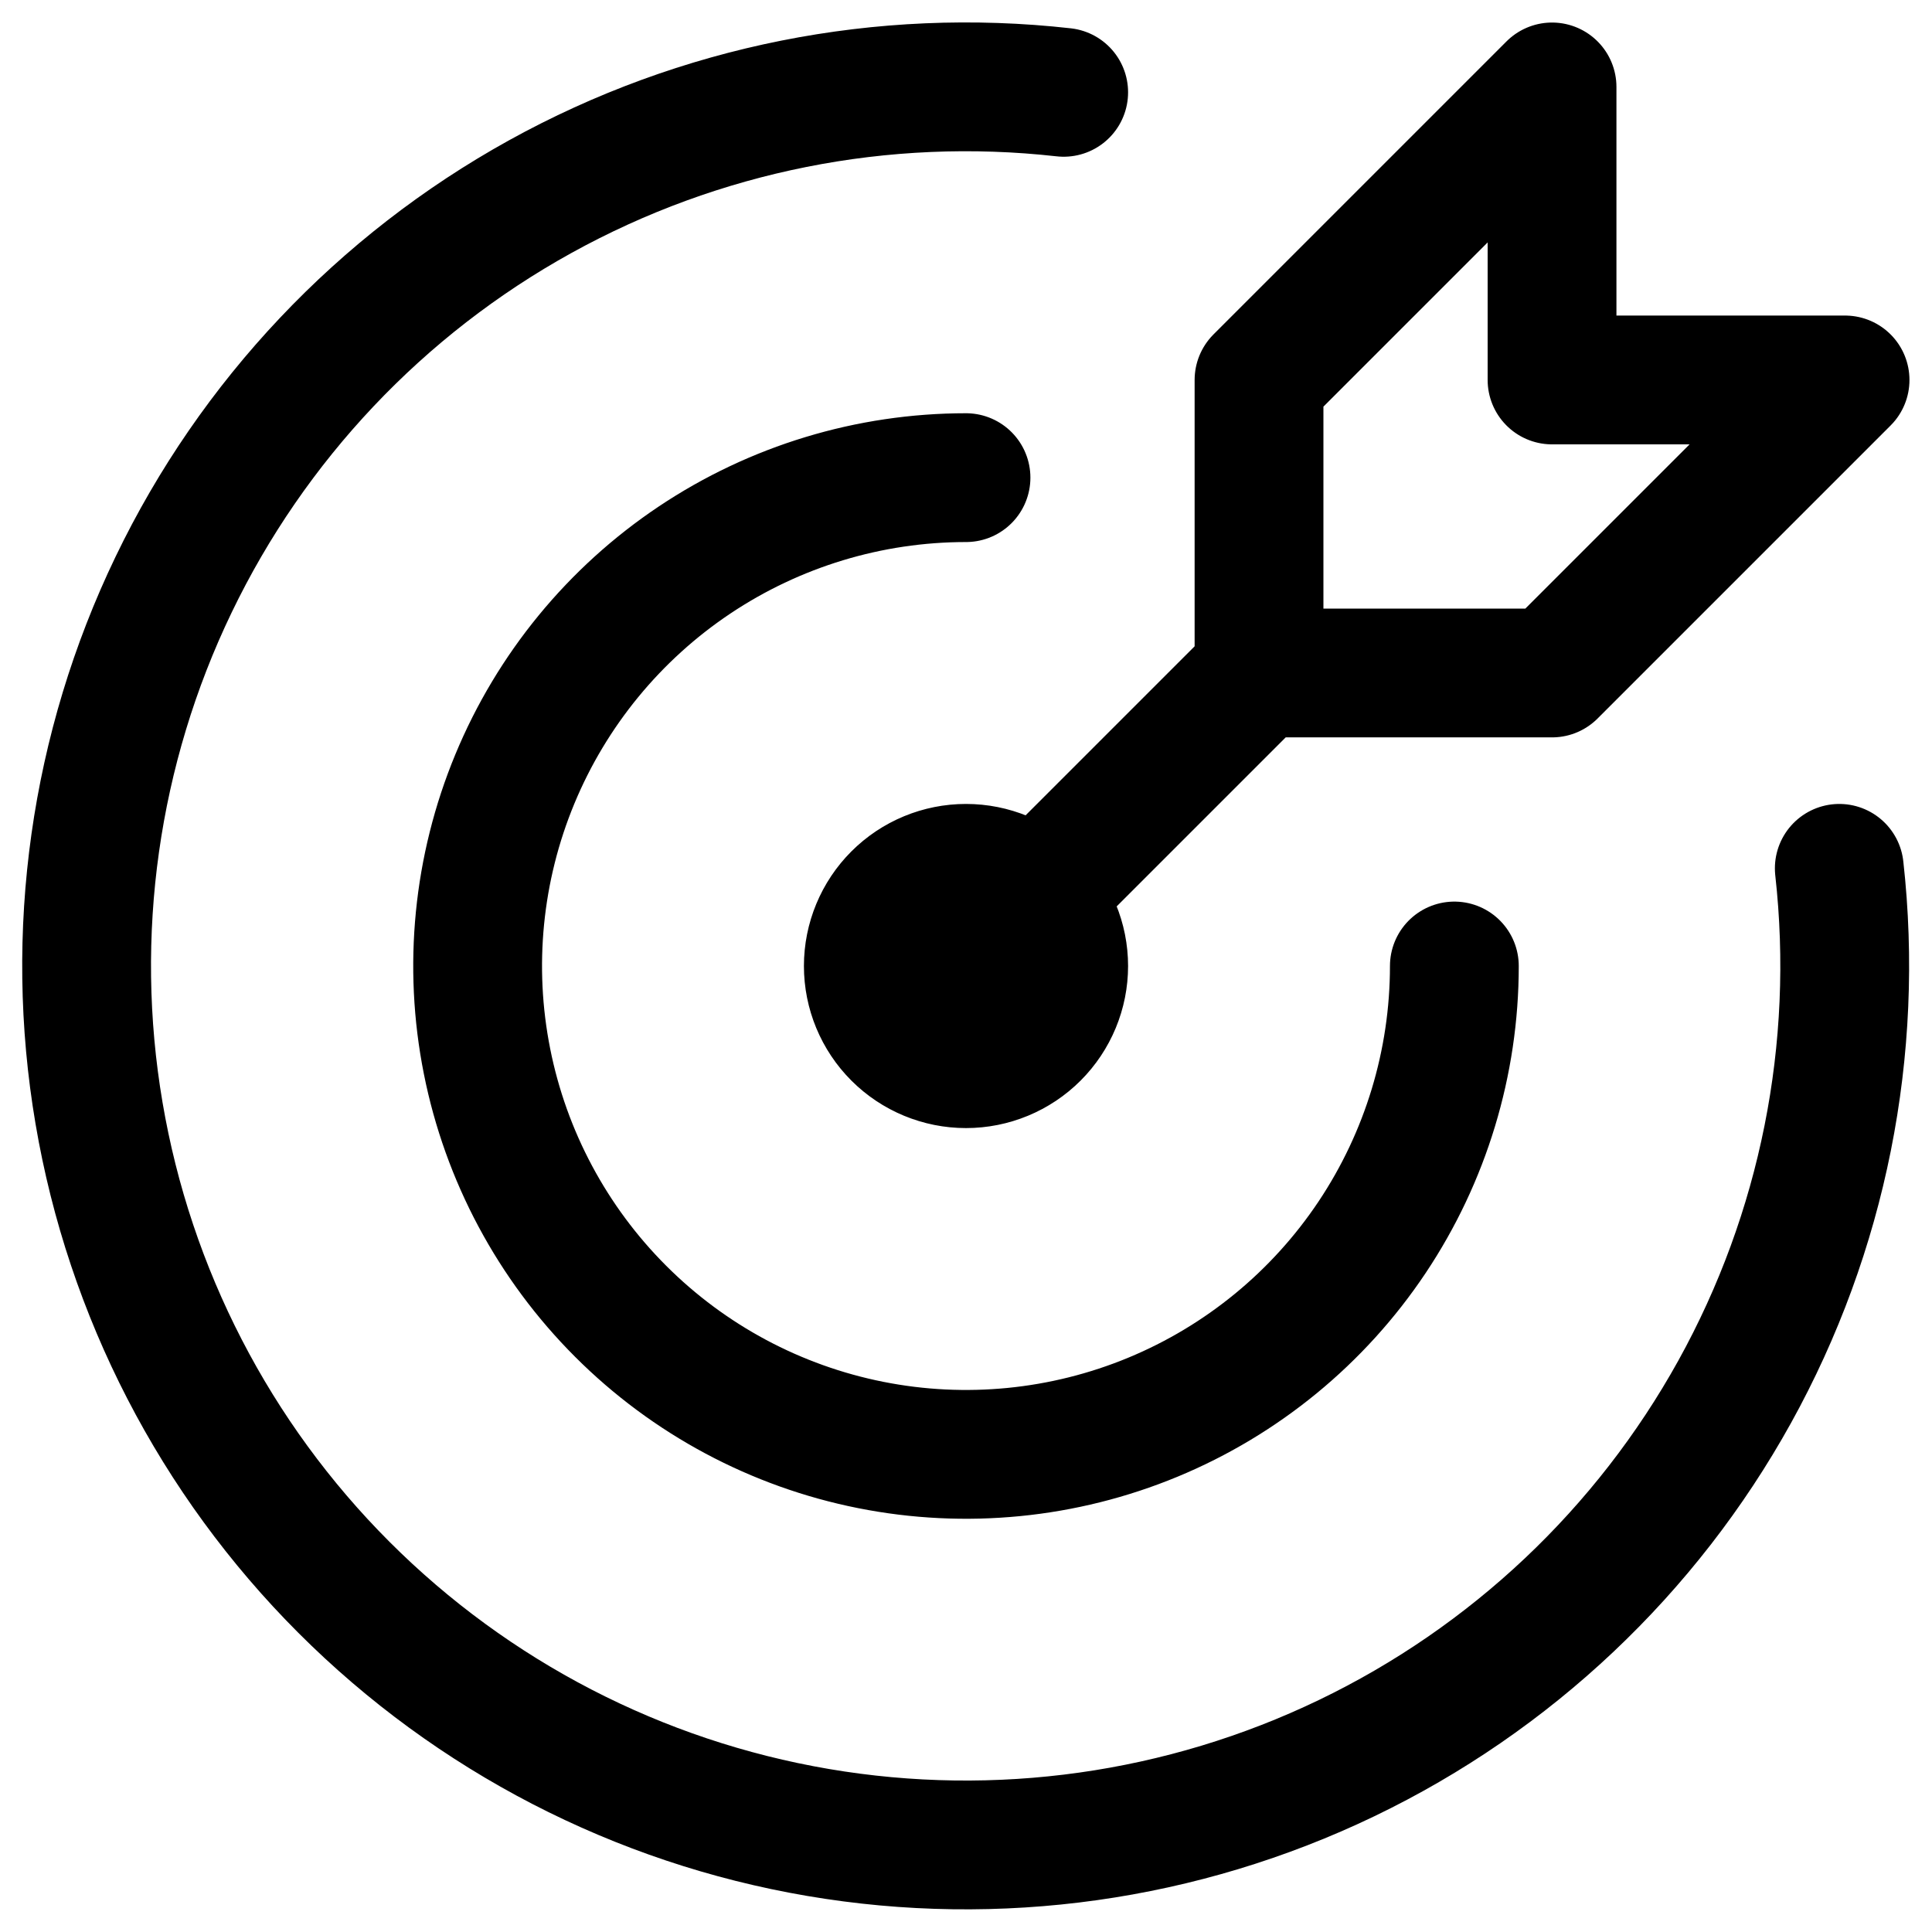 <svg xmlns="http://www.w3.org/2000/svg" width="75" height="75" viewBox="0 0 75 75" fill="none"><path d="M37.5 18.542C33.75 18.542 30.085 19.654 26.967 21.737C23.85 23.82 21.42 26.781 19.985 30.245C18.55 33.709 18.174 37.521 18.906 41.199C19.637 44.877 21.443 48.255 24.095 50.906C26.746 53.557 30.124 55.363 33.801 56.094C37.479 56.826 41.291 56.45 44.755 55.016C48.219 53.581 51.18 51.151 53.263 48.033C55.346 44.915 56.458 41.25 56.458 37.5M41.292 3.584C34.262 2.795 27.161 4.211 20.971 7.634C14.781 11.057 9.808 16.32 6.74 22.693C3.671 29.067 2.659 36.236 3.844 43.21C5.028 50.184 8.35 56.617 13.351 61.62C18.352 66.623 24.783 69.949 31.756 71.136C38.73 72.324 45.899 71.316 52.274 68.251C58.649 65.186 63.914 60.215 67.341 54.027C70.767 47.839 72.186 40.739 71.401 33.709M48.875 26.125V14.75L60.25 3.375V14.75H71.625L60.25 26.125H48.875ZM48.875 26.125L37.5 37.5M33.708 37.5C33.708 38.506 34.108 39.47 34.819 40.181C35.53 40.892 36.494 41.292 37.5 41.292C38.506 41.292 39.47 40.892 40.181 40.181C40.892 39.47 41.292 38.506 41.292 37.5C41.292 36.495 40.892 35.53 40.181 34.819C39.47 34.108 38.506 33.709 37.5 33.709C36.494 33.709 35.53 34.108 34.819 34.819C34.108 35.53 33.708 36.495 33.708 37.5Z" stroke="#BD916A" style="stroke:#BD916A;stroke:color(display-p3 0.741 0.569 0.416);stroke-opacity:1;" stroke-width="5" stroke-linecap="round" stroke-linejoin="round"></path></svg>